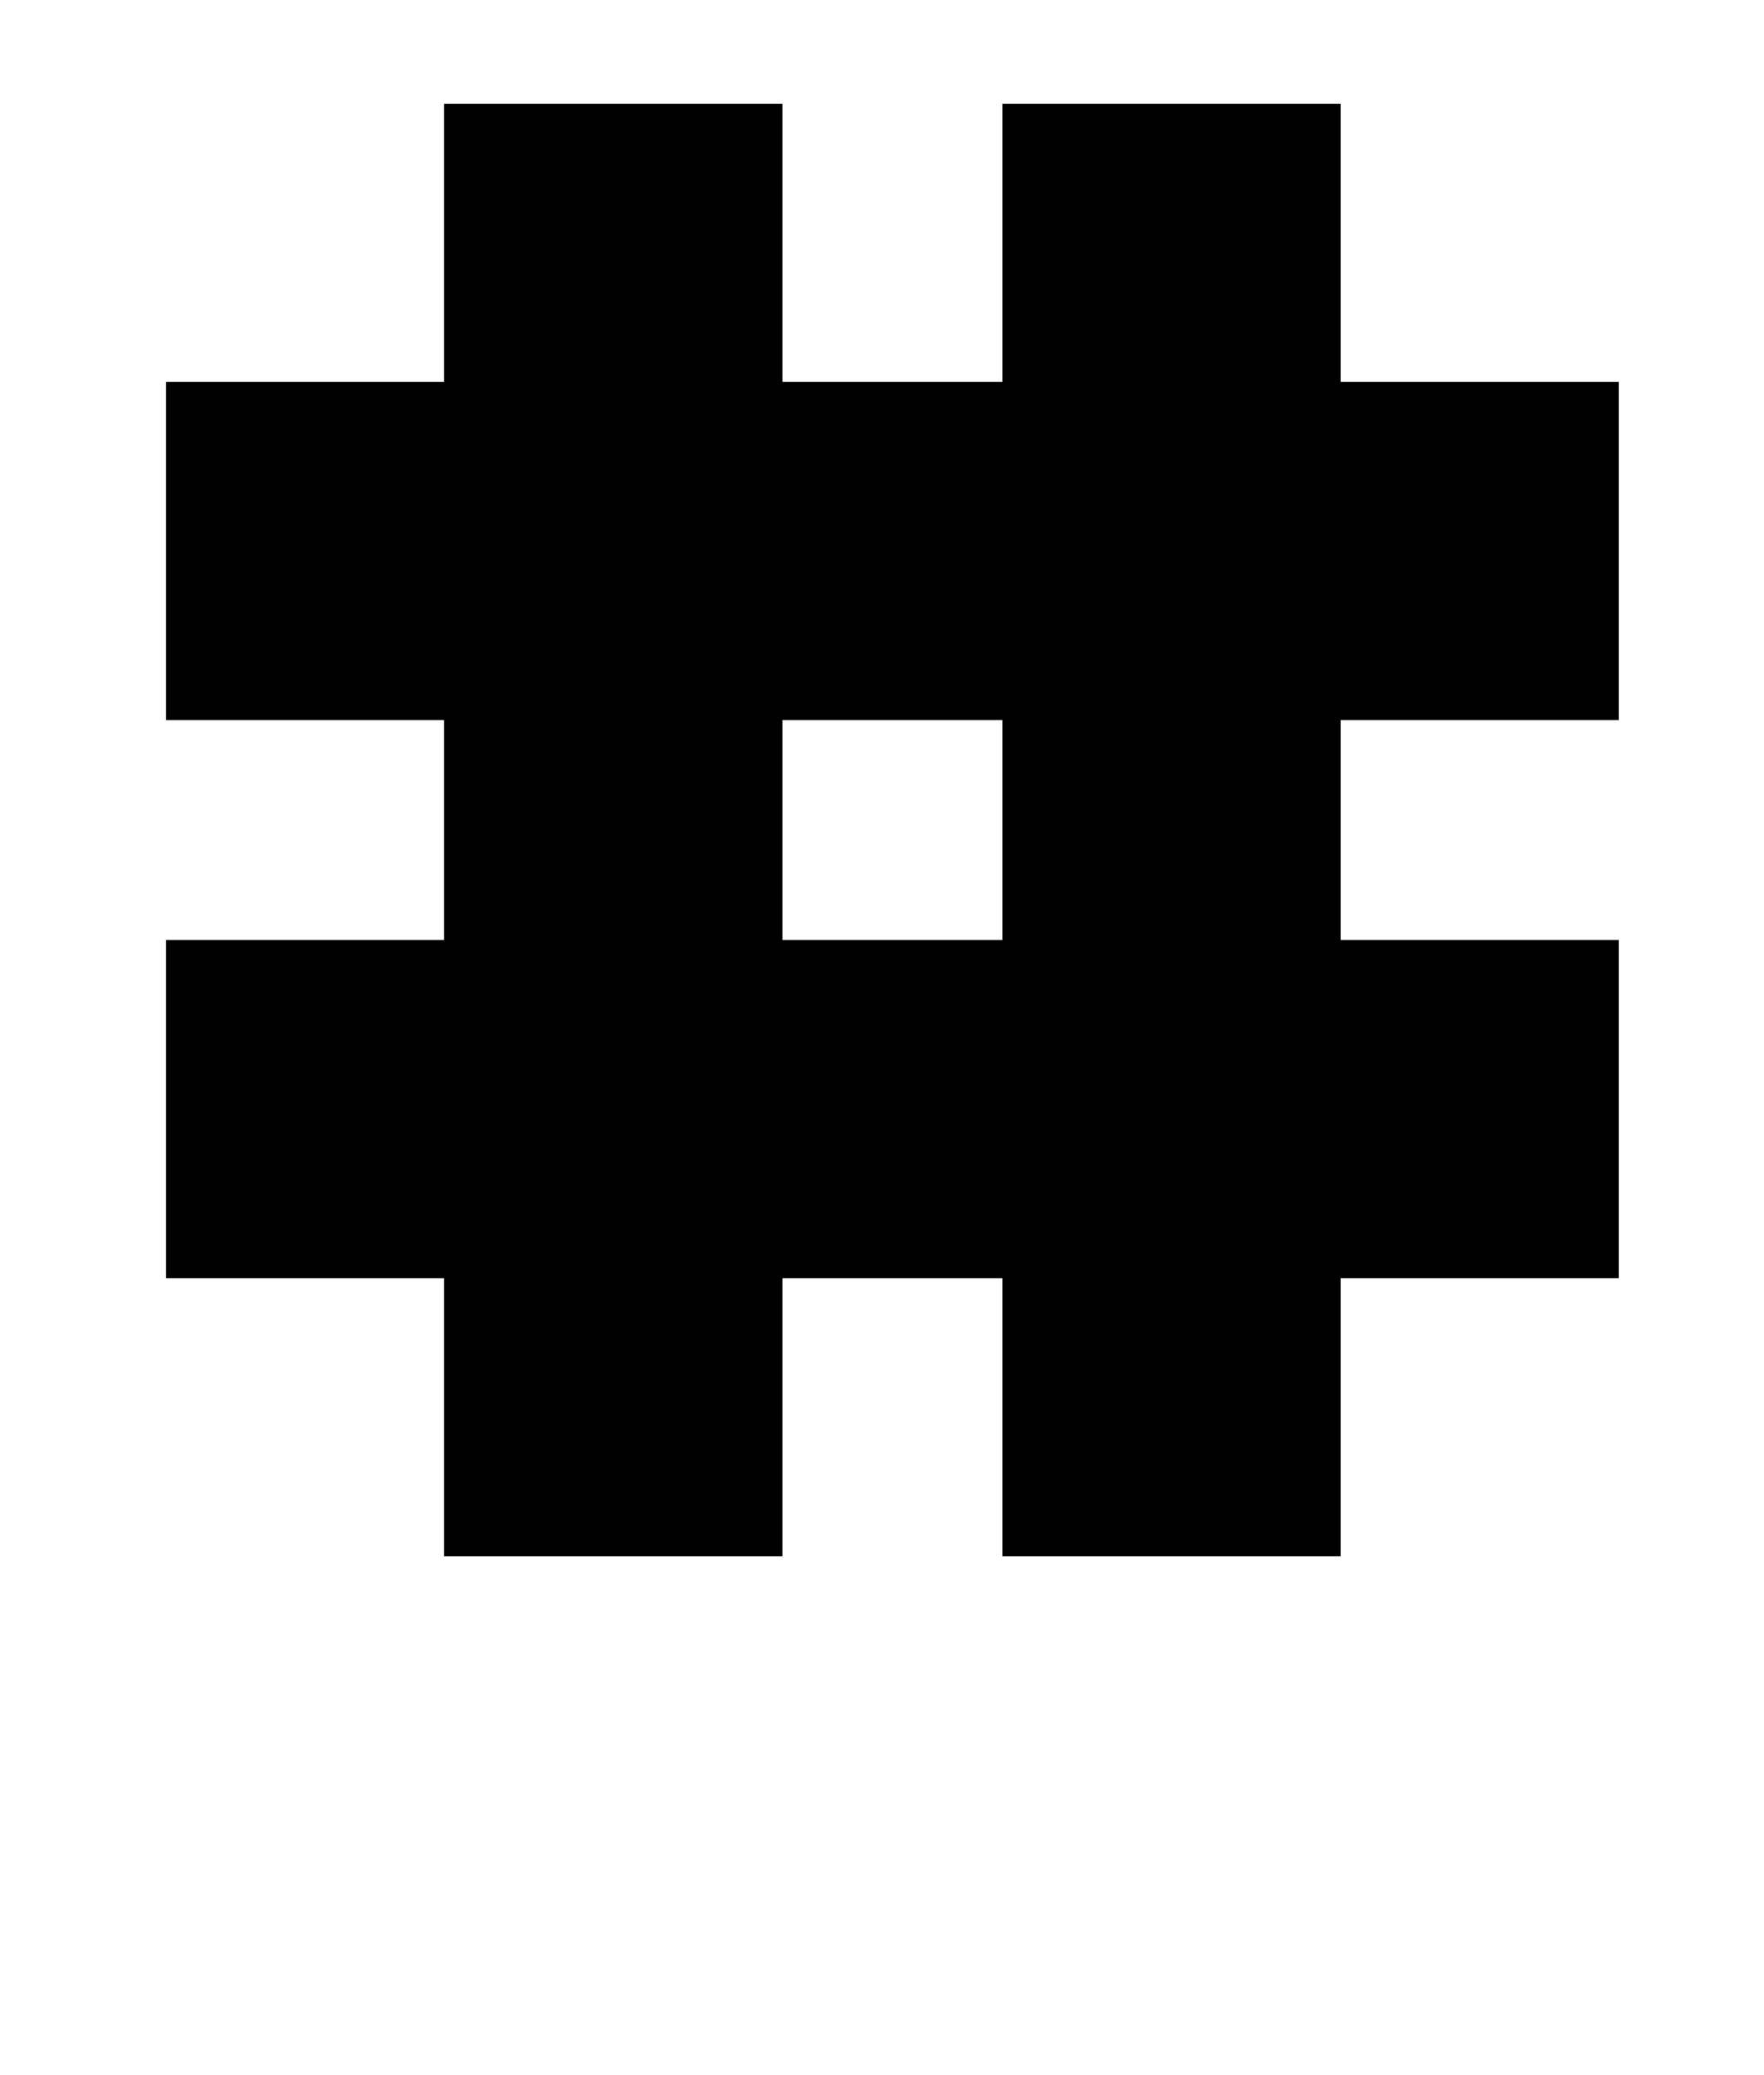 <?xml version="1.0" standalone="no"?>
<!DOCTYPE svg PUBLIC "-//W3C//DTD SVG 1.1//EN" "http://www.w3.org/Graphics/SVG/1.1/DTD/svg11.dtd" >
<svg xmlns="http://www.w3.org/2000/svg" xmlns:xlink="http://www.w3.org/1999/xlink" version="1.1" viewBox="-10 0 850 1000">
   <path fill="currentColor"
d="M770 347h-134v106h134v163h-134v134h-163v-134h-106v134h-163v-134h-134v-163h134v-106h-134v-163h134v-134h163v134h106v-134h163v134h134v163zM473 453v-106h-106v106h106z" />
</svg>
